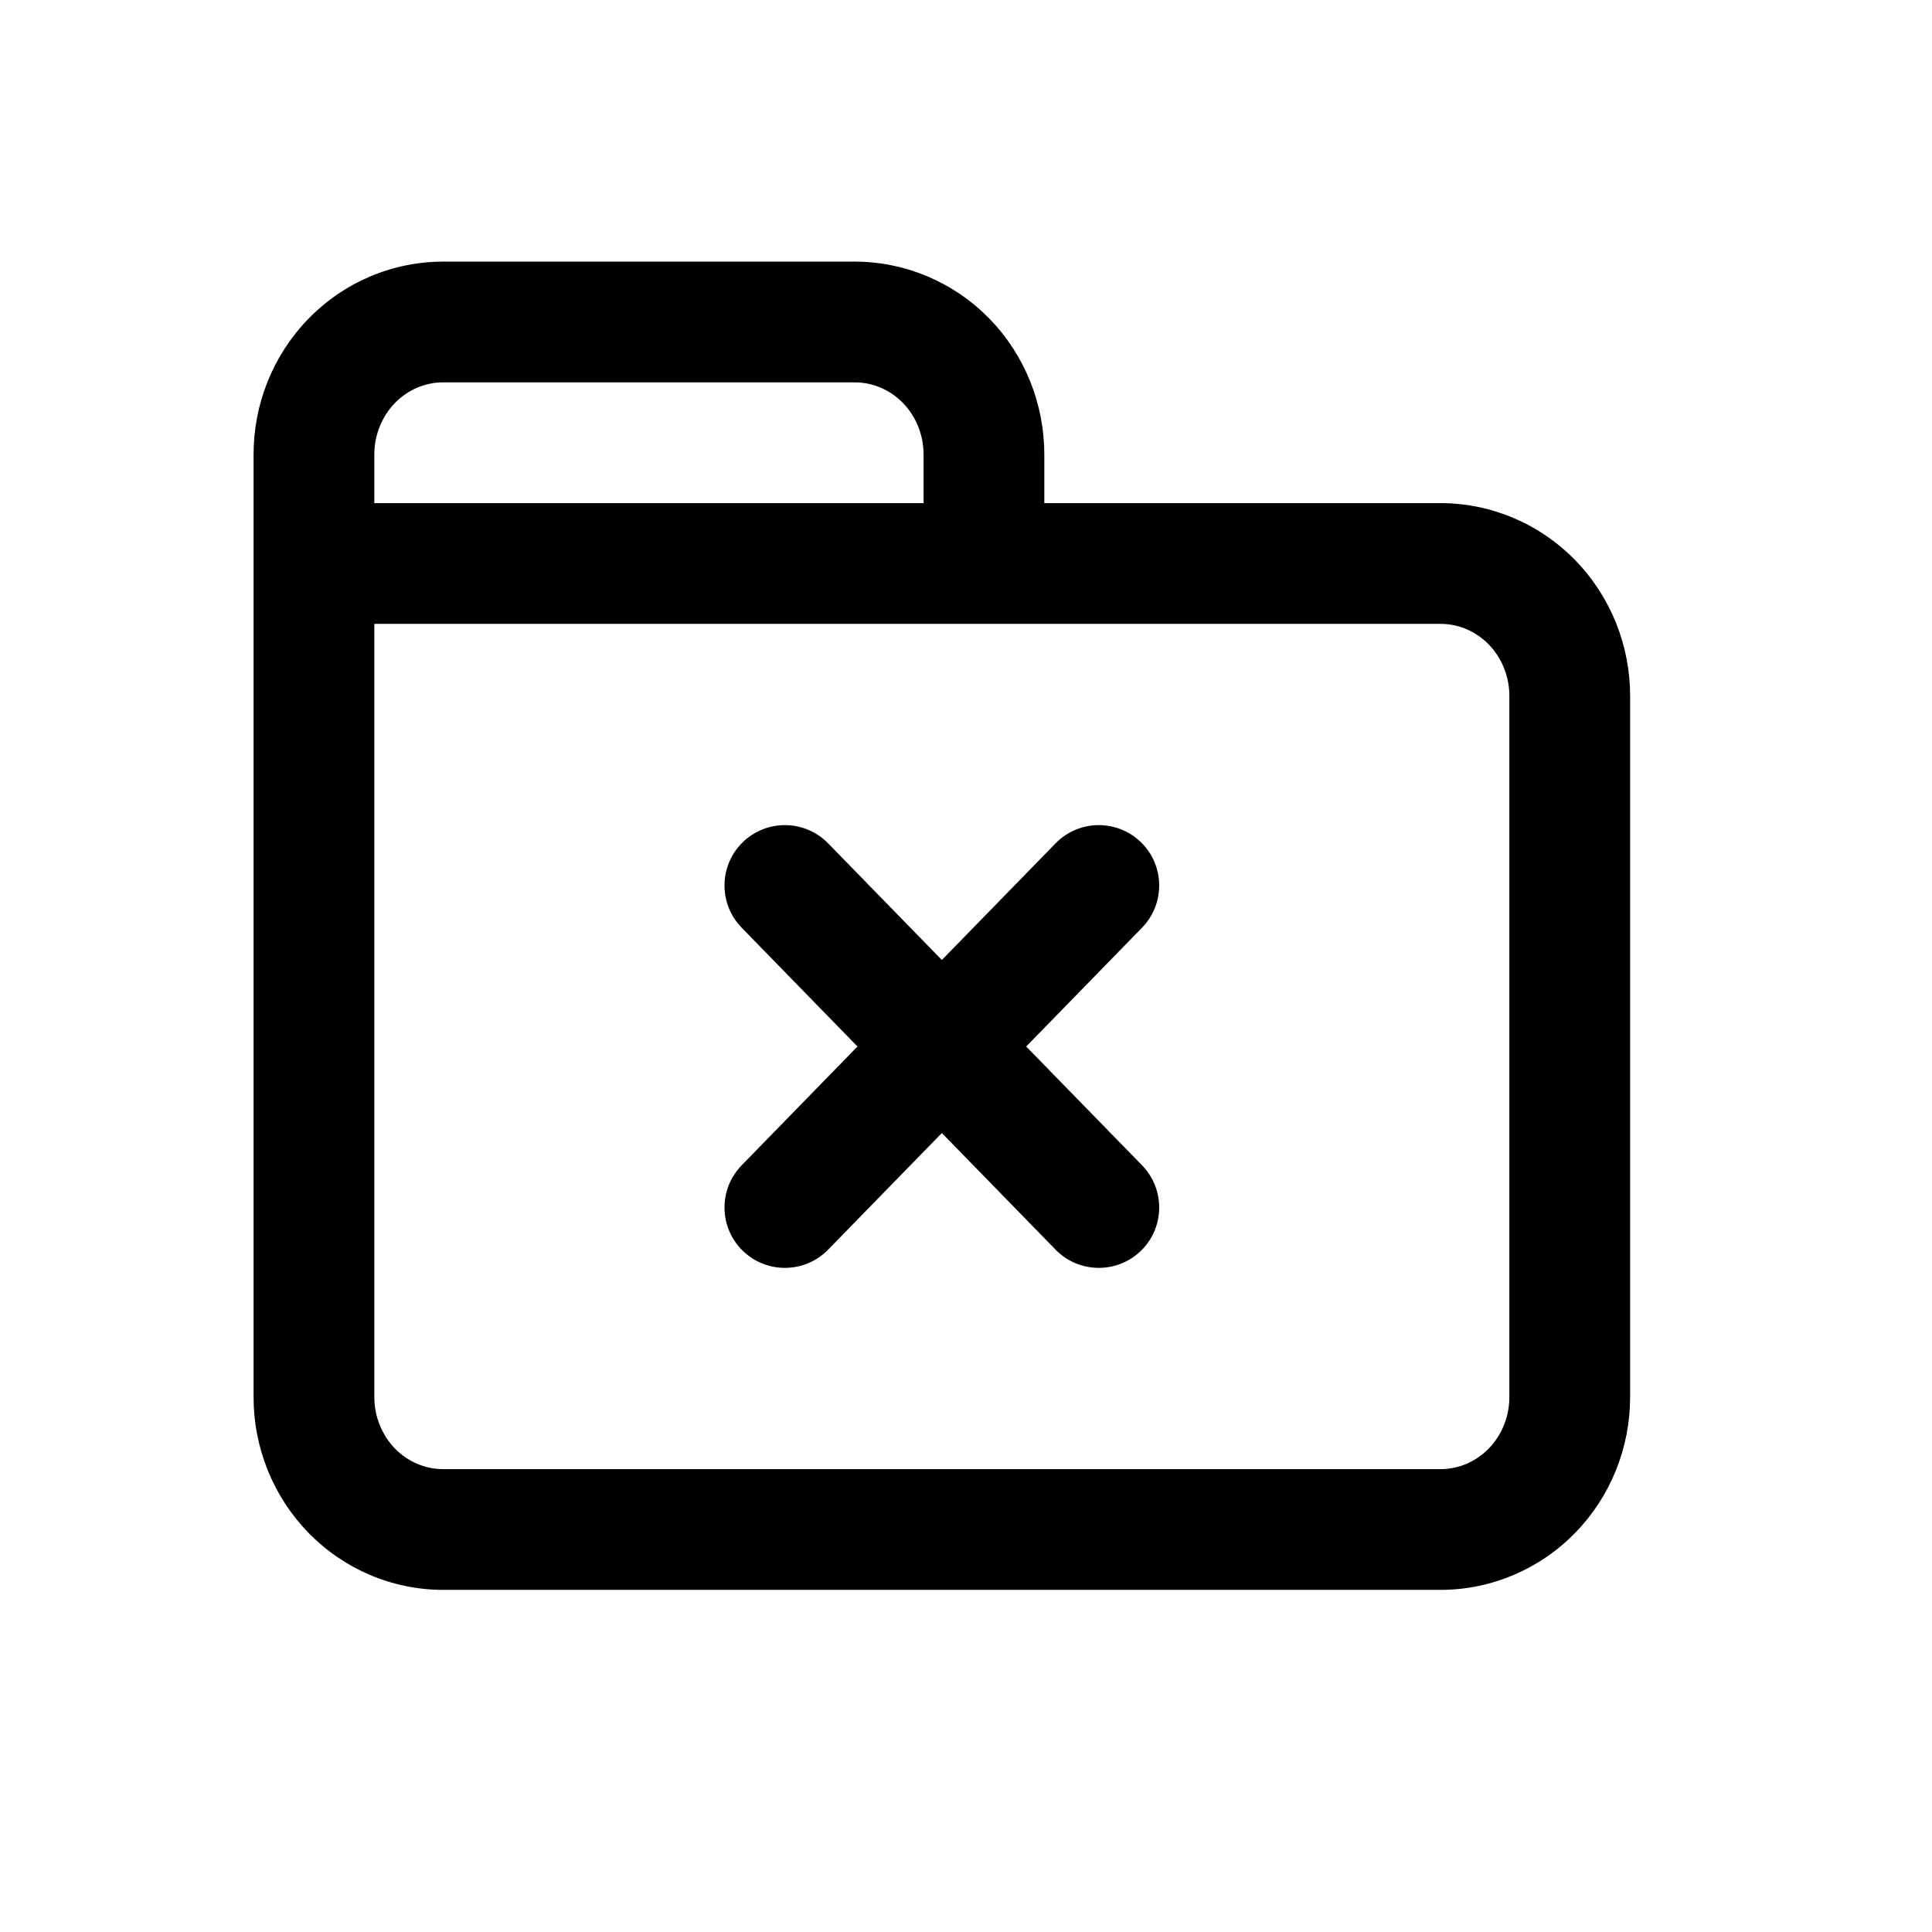 <?xml version="1.0" encoding="utf-8"?><!-- Скачано с сайта svg4.ru / Downloaded from svg4.ru -->
<svg width="800px" height="800px" viewBox="0 0 24 24" fill="none" xmlns="http://www.w3.org/2000/svg">
<path d="M4.65 7C4.65 6.586 4.314 6.25 3.9 6.25C3.486 6.25 3.15 6.586 3.15 7H4.65ZM3.9 17.353L4.65 17.354V17.353H3.9ZM4.368 18.517L4.906 17.994L4.906 17.994L4.368 18.517ZM5.502 19L5.501 19.75H5.502V19ZM17.898 19L17.898 19.75L17.899 19.75L17.898 19ZM19.032 18.517L18.494 17.994L18.494 17.994L19.032 18.517ZM19.5 17.353L18.75 17.353L18.75 17.354L19.5 17.353ZM19.5 8.647L18.75 8.646V8.647H19.5ZM19.032 7.483L18.494 8.006L18.494 8.006L19.032 7.483ZM17.898 7L17.899 6.25H17.898V7ZM12.223 6.25C11.808 6.25 11.473 6.586 11.473 7C11.473 7.414 11.808 7.75 12.223 7.75V6.25ZM3.15 7C3.15 7.414 3.486 7.75 3.9 7.75C4.314 7.75 4.65 7.414 4.65 7H3.15ZM3.9 5.647L4.65 5.647L4.65 5.646L3.9 5.647ZM5.502 4L5.502 3.25L5.501 3.25L5.502 4ZM10.621 4L10.622 3.25H10.621V4ZM12.223 5.647L11.473 5.646V5.647H12.223ZM11.473 7C11.473 7.414 11.808 7.75 12.223 7.75C12.637 7.75 12.973 7.414 12.973 7H11.473ZM3.9 6.25C3.486 6.25 3.15 6.586 3.15 7C3.15 7.414 3.486 7.75 3.9 7.75V6.25ZM12.223 7.75C12.637 7.75 12.973 7.414 12.973 7C12.973 6.586 12.637 6.25 12.223 6.25V7.75ZM3.15 7V17.353H4.65V7H3.15ZM3.15 17.352C3.149 17.981 3.392 18.589 3.831 19.04L4.906 17.994C4.744 17.827 4.65 17.597 4.65 17.354L3.15 17.352ZM3.831 19.04C4.27 19.491 4.87 19.749 5.501 19.75L5.503 18.25C5.283 18.25 5.068 18.16 4.906 17.994L3.831 19.04ZM5.502 19.75H17.898V18.25H5.502V19.75ZM17.899 19.75C18.529 19.749 19.13 19.491 19.569 19.04L18.494 17.994C18.332 18.16 18.117 18.25 17.897 18.25L17.899 19.75ZM19.569 19.04C20.008 18.589 20.251 17.981 20.25 17.352L18.75 17.354C18.75 17.597 18.656 17.827 18.494 17.994L19.569 19.04ZM20.25 17.353V8.647H18.75V17.353H20.25ZM20.25 8.648C20.251 8.019 20.008 7.411 19.569 6.96L18.494 8.006C18.656 8.173 18.75 8.403 18.75 8.646L20.25 8.648ZM19.569 6.96C19.13 6.509 18.529 6.251 17.899 6.25L17.897 7.75C18.117 7.75 18.332 7.84 18.494 8.006L19.569 6.96ZM17.898 6.25H12.223V7.75H17.898V6.25ZM4.65 7V5.647H3.15V7H4.65ZM4.65 5.646C4.65 5.403 4.744 5.173 4.906 5.006L3.831 3.96C3.392 4.411 3.149 5.019 3.15 5.648L4.65 5.646ZM4.906 5.006C5.068 4.84 5.283 4.75 5.503 4.75L5.501 3.25C4.87 3.251 4.27 3.509 3.831 3.96L4.906 5.006ZM5.502 4.75H10.621V3.25H5.502V4.75ZM10.62 4.75C10.84 4.75 11.055 4.84 11.217 5.006L12.292 3.96C11.852 3.509 11.252 3.251 10.622 3.25L10.62 4.75ZM11.217 5.006C11.379 5.173 11.473 5.403 11.473 5.646L12.973 5.648C12.973 5.019 12.731 4.411 12.292 3.96L11.217 5.006ZM11.473 5.647V7H12.973V5.647H11.473ZM3.9 7.75H12.223V6.25H3.9V7.75Z" fill="#000000"/>
<path d="M9.213 14.476C8.924 14.773 8.93 15.248 9.226 15.537C9.523 15.826 9.998 15.82 10.287 15.524L9.213 14.476ZM12.237 13.524C12.526 13.227 12.52 12.752 12.224 12.463C11.927 12.174 11.452 12.18 11.163 12.476L12.237 13.524ZM11.163 12.476C10.874 12.773 10.88 13.248 11.176 13.537C11.473 13.826 11.948 13.82 12.237 13.524L11.163 12.476ZM14.187 11.524C14.476 11.227 14.47 10.752 14.174 10.463C13.877 10.174 13.402 10.18 13.113 10.476L14.187 11.524ZM12.237 12.476C11.948 12.18 11.473 12.174 11.176 12.463C10.88 12.752 10.874 13.227 11.163 13.524L12.237 12.476ZM13.113 15.524C13.402 15.82 13.877 15.826 14.174 15.537C14.47 15.248 14.476 14.773 14.187 14.476L13.113 15.524ZM11.163 13.524C11.452 13.82 11.927 13.826 12.224 13.537C12.52 13.248 12.526 12.773 12.237 12.476L11.163 13.524ZM10.287 10.476C9.998 10.18 9.523 10.174 9.226 10.463C8.93 10.752 8.924 11.227 9.213 11.524L10.287 10.476ZM10.287 15.524L12.237 13.524L11.163 12.476L9.213 14.476L10.287 15.524ZM12.237 13.524L14.187 11.524L13.113 10.476L11.163 12.476L12.237 13.524ZM11.163 13.524L13.113 15.524L14.187 14.476L12.237 12.476L11.163 13.524ZM12.237 12.476L10.287 10.476L9.213 11.524L11.163 13.524L12.237 12.476Z" fill="#000000"/>
</svg>